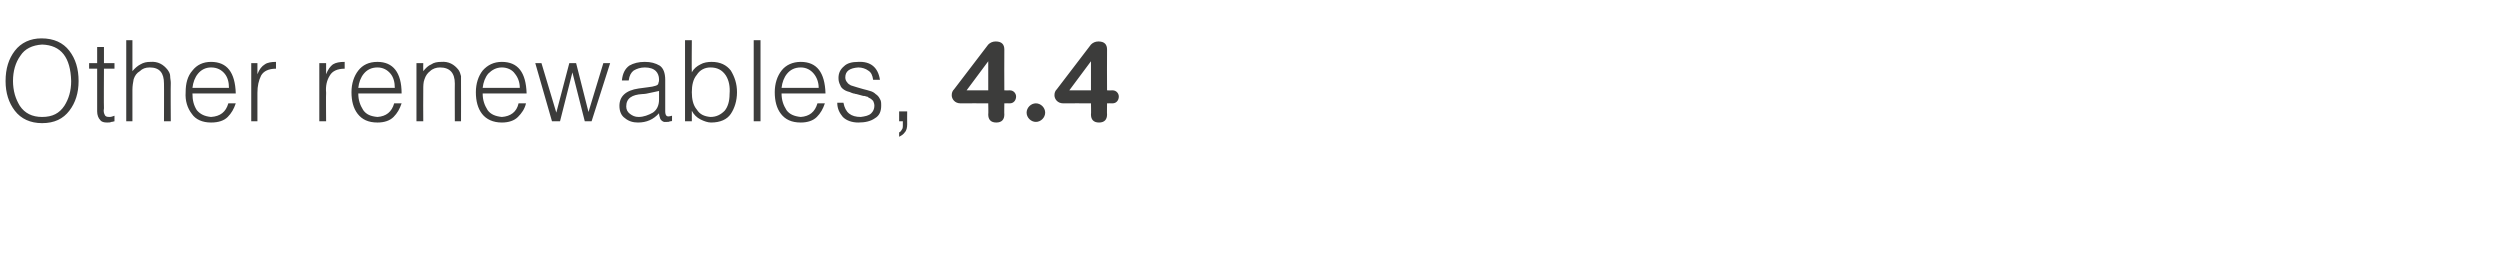 <?xml version="1.0" standalone="no"?>
<!DOCTYPE svg PUBLIC "-//W3C//DTD SVG 1.1//EN" "http://www.w3.org/Graphics/SVG/1.1/DTD/svg11.dtd">
<svg xmlns="http://www.w3.org/2000/svg" version="1.1" width="404px" height="45.1px" viewBox="0 -6 404 45.1" style="top:-6px">
  <desc>Other renewables, 4.4</desc>
  <defs/>
  <g id="Polygon103430">
    <path d="M 0.9 7.1 C 0.9 9 1.4 10.6 2.4 11.9 C 3.4 13.2 4.9 13.9 6.8 13.9 C 8.8 13.9 10.2 13.2 11.2 11.9 C 12.2 10.6 12.7 9 12.7 7.1 C 12.7 5.1 12.2 3.5 11.2 2.2 C 10.2 0.9 8.7 0.2 6.7 0.2 C 4.9 0.2 3.4 0.9 2.4 2.2 C 1.4 3.5 0.9 5.1 0.9 7.1 C 0.9 7.1 0.9 7.1 0.9 7.1 Z M 6.8 12.9 C 5.2 12.9 4 12.3 3.2 11.1 C 2.9 10.6 2.6 10 2.4 9.3 C 2.2 8.6 2.1 7.8 2.1 7.1 C 2.1 5.5 2.5 4.1 3.3 3 C 4 1.9 5.2 1.3 6.8 1.2 C 9.9 1.3 11.4 3.3 11.5 7.1 C 11.5 8.7 11.1 10 10.4 11.1 C 9.6 12.3 8.5 12.9 6.8 12.9 C 6.8 12.9 6.8 12.9 6.8 12.9 Z M 18.5 12.7 C 18.2 12.8 18 12.9 17.7 12.9 C 17.2 12.9 17 12.8 16.9 12.5 C 16.8 12.3 16.7 12 16.8 11.5 C 16.76 11.54 16.8 5.1 16.8 5.1 L 18.5 5.1 L 18.5 4.2 L 16.8 4.2 L 16.8 1.6 L 15.7 1.6 L 15.7 4.2 L 14.4 4.2 L 14.4 5.1 L 15.7 5.1 C 15.7 5.1 15.71 11.96 15.7 12 C 15.7 12.6 15.9 13.1 16.2 13.4 C 16.4 13.7 16.8 13.8 17.3 13.8 C 17.6 13.8 17.8 13.8 18 13.7 C 18.2 13.7 18.4 13.6 18.5 13.6 C 18.5 13.6 18.5 12.7 18.5 12.7 Z M 21.4 13.6 C 21.4 13.6 21.41 8.53 21.4 8.5 C 21.4 7.9 21.5 7.3 21.6 6.8 C 21.8 6.2 22.1 5.8 22.6 5.5 C 23 5.1 23.5 4.9 24.2 4.9 C 25.8 4.9 26.5 5.8 26.5 7.5 C 26.52 7.46 26.5 13.6 26.5 13.6 L 27.6 13.6 C 27.6 13.6 27.56 7.44 27.6 7.4 C 27.6 7 27.5 6.7 27.5 6.3 C 27.5 5.9 27.3 5.6 27.1 5.3 C 26.4 4.4 25.5 3.9 24.3 4 C 23.7 4 23.2 4.1 22.7 4.4 C 22.3 4.6 21.8 5 21.4 5.5 C 21.41 5.51 21.4 0.5 21.4 0.5 L 20.4 0.5 L 20.4 13.6 L 21.4 13.6 Z M 31.1 8.2 C 31.2 7.3 31.5 6.5 32 5.9 C 32.5 5.3 33.2 4.9 34.1 4.9 C 35.1 4.9 35.8 5.3 36.3 5.9 C 36.8 6.5 37 7.3 37 8.2 C 37 8.2 31.1 8.2 31.1 8.2 Z M 38.1 9.1 C 38 5.7 36.7 4 34.1 4 C 32.8 4 31.8 4.5 31.1 5.4 C 30.3 6.3 30 7.5 30 8.9 C 29.9 10.3 30.3 11.5 31 12.4 C 31.6 13.3 32.7 13.8 34.1 13.8 C 35.3 13.8 36.2 13.5 36.8 12.9 C 37.4 12.3 37.8 11.6 38.1 10.7 C 38.1 10.7 36.9 10.7 36.9 10.7 C 36.5 12.1 35.6 12.8 34.1 12.9 C 33.1 12.8 32.4 12.5 31.8 11.8 C 31.3 11 31.1 10.2 31.1 9.1 C 31.1 9.1 38.1 9.1 38.1 9.1 Z M 41.6 9 C 41.6 7.9 41.8 7 42.2 6.2 C 42.6 5.5 43.4 5.1 44.6 5.1 C 44.6 5.1 44.6 4 44.6 4 C 43.9 4 43.2 4.1 42.8 4.4 C 42.3 4.7 41.9 5.2 41.6 6 C 41.64 5.95 41.6 6 41.6 6 L 41.6 4.2 L 40.6 4.2 L 40.6 13.6 L 41.6 13.6 C 41.6 13.6 41.6 8.98 41.6 9 Z M 52.7 9 C 52.6 7.9 52.8 7 53.3 6.2 C 53.7 5.5 54.5 5.1 55.7 5.1 C 55.7 5.1 55.7 4 55.7 4 C 54.9 4 54.3 4.1 53.8 4.4 C 53.4 4.7 53 5.2 52.7 6 C 52.69 5.95 52.7 6 52.7 6 L 52.7 4.2 L 51.6 4.2 L 51.6 13.6 L 52.7 13.6 C 52.7 13.6 52.66 8.98 52.7 9 Z M 57.9 8.2 C 58 7.3 58.3 6.5 58.8 5.9 C 59.3 5.3 60 4.9 61 4.9 C 61.9 4.9 62.6 5.3 63.1 5.9 C 63.6 6.5 63.8 7.3 63.8 8.2 C 63.8 8.2 57.9 8.2 57.9 8.2 Z M 64.9 9.1 C 64.9 5.7 63.5 4 61 4 C 59.6 4 58.6 4.5 57.9 5.4 C 57.2 6.3 56.8 7.5 56.8 8.9 C 56.8 10.3 57.1 11.5 57.8 12.4 C 58.5 13.3 59.5 13.8 61 13.8 C 62.1 13.8 63 13.5 63.6 12.9 C 64.2 12.3 64.6 11.6 64.9 10.7 C 64.9 10.7 63.7 10.7 63.7 10.7 C 63.3 12.1 62.4 12.8 61 12.9 C 59.9 12.8 59.2 12.5 58.7 11.8 C 58.2 11 57.9 10.2 57.9 9.1 C 57.9 9.1 64.9 9.1 64.9 9.1 Z M 68.4 8.5 C 68.4 7.9 68.4 7.3 68.6 6.8 C 68.8 6.2 69.1 5.8 69.5 5.5 C 69.9 5.1 70.5 4.9 71.1 4.9 C 72.7 4.9 73.5 5.8 73.5 7.5 C 73.48 7.46 73.5 13.6 73.5 13.6 L 74.5 13.6 C 74.5 13.6 74.52 7.44 74.5 7.4 C 74.5 7 74.5 6.7 74.5 6.3 C 74.4 5.9 74.3 5.6 74.1 5.3 C 73.4 4.4 72.5 3.9 71.3 4 C 70.7 4 70.1 4.1 69.7 4.4 C 69.2 4.6 68.8 5 68.4 5.5 C 68.37 5.5 68.4 4.2 68.4 4.2 L 67.3 4.2 L 67.3 13.6 L 68.4 13.6 C 68.4 13.6 68.37 8.53 68.4 8.5 Z M 78 8.2 C 78.1 7.3 78.4 6.5 78.9 5.9 C 79.5 5.3 80.2 4.9 81.1 4.9 C 82 4.9 82.8 5.3 83.2 5.9 C 83.7 6.5 84 7.3 84 8.2 C 84 8.2 78 8.2 78 8.2 Z M 85.1 9.1 C 85 5.7 83.7 4 81.1 4 C 79.8 4 78.8 4.5 78 5.4 C 77.3 6.3 76.9 7.5 76.9 8.9 C 76.9 10.3 77.2 11.5 77.9 12.4 C 78.6 13.3 79.7 13.8 81.1 13.8 C 82.2 13.8 83.1 13.5 83.7 12.9 C 84.3 12.3 84.8 11.6 85 10.7 C 85 10.7 83.8 10.7 83.8 10.7 C 83.5 12.1 82.5 12.8 81.1 12.9 C 80.1 12.8 79.3 12.5 78.8 11.8 C 78.3 11 78 10.2 78 9.1 C 78 9.1 85.1 9.1 85.1 9.1 Z M 93.1 4.2 L 92 4.2 L 89.9 12.2 L 87.5 4.2 L 86.5 4.2 L 89.2 13.6 L 90.5 13.6 L 92.5 5.7 L 92.5 5.7 L 94.5 13.6 L 95.6 13.6 L 98.6 4.2 L 97.5 4.2 L 95.1 12.1 L 93.1 4.2 Z M 106.5 10.1 C 106.5 11.1 106.1 11.8 105.5 12.2 C 104.8 12.6 104 12.9 103.2 12.9 C 102.6 12.9 102.2 12.7 101.8 12.4 C 101.4 12.1 101.2 11.7 101.2 11.2 C 101.2 9.9 102.1 9.3 103.8 9.2 C 104.2 9.2 104.7 9.1 105.1 9 C 105.6 8.9 106 8.8 106.5 8.7 C 106.5 8.7 106.5 10.1 106.5 10.1 Z M 103.2 8.3 C 101.1 8.6 100.1 9.6 100.1 11.1 C 100.1 12 100.4 12.7 101 13.1 C 101.6 13.6 102.3 13.8 103.1 13.8 C 104.5 13.8 105.6 13.3 106.5 12.3 C 106.5 12.6 106.6 12.9 106.7 13.2 C 106.8 13.4 107 13.6 107.3 13.7 C 107.5 13.7 107.6 13.7 107.8 13.7 C 108 13.7 108.1 13.7 108.3 13.6 C 108.4 13.6 108.6 13.6 108.6 13.5 C 108.6 13.5 108.6 12.7 108.6 12.7 C 108.2 12.8 107.9 12.9 107.7 12.7 C 107.6 12.6 107.5 12.4 107.5 12 C 107.5 12 107.5 6.9 107.5 6.9 C 107.5 5.8 107.2 5 106.6 4.6 C 105.9 4.2 105.2 4 104.2 4 C 103.2 4 102.4 4.2 101.7 4.6 C 101 5.1 100.6 5.9 100.5 7 C 100.5 7 101.6 7 101.6 7 C 101.7 6.2 102 5.7 102.4 5.4 C 102.9 5.1 103.5 4.9 104.2 4.9 C 105 4.9 105.6 5.1 106 5.5 C 106.3 5.8 106.5 6.3 106.5 6.8 C 106.5 7 106.5 7.2 106.4 7.4 C 106.4 7.6 106.3 7.7 106.1 7.8 C 105.9 7.9 105.7 7.9 105.4 8 C 105.2 8 104.9 8.1 104.7 8.1 C 104.7 8.1 103.2 8.3 103.2 8.3 Z M 111.8 8.9 C 111.8 7.8 112 6.8 112.6 6.1 C 113.1 5.3 113.9 4.9 114.8 4.9 C 115.9 4.9 116.7 5.3 117.3 6.2 C 117.8 7 118 8 117.9 9.2 C 117.9 10.4 117.6 11.3 117.1 11.9 C 116.5 12.5 115.8 12.9 114.8 12.9 C 113.8 12.8 113.1 12.5 112.6 11.7 C 112 11 111.8 10 111.8 8.9 C 111.8 8.9 111.8 8.9 111.8 8.9 Z M 111.8 11.9 C 111.8 11.9 111.8 11.94 111.8 11.9 C 112.1 12.5 112.6 13 113.2 13.3 C 113.8 13.6 114.4 13.8 114.9 13.8 C 116.4 13.8 117.5 13.3 118.1 12.4 C 118.7 11.5 119.1 10.3 119.1 8.9 C 119.1 7.5 118.7 6.4 118.1 5.4 C 117.4 4.5 116.4 4 115 4 C 114.4 4 113.7 4.1 113.2 4.4 C 112.6 4.7 112.1 5.1 111.8 5.7 C 111.76 5.7 111.8 0.5 111.8 0.5 L 110.7 0.5 L 110.7 13.6 L 111.8 13.6 L 111.8 11.9 Z M 122.9 13.6 L 122.9 0.5 L 121.8 0.5 L 121.8 13.6 L 122.9 13.6 Z M 126.3 8.2 C 126.4 7.3 126.7 6.5 127.2 5.9 C 127.7 5.3 128.4 4.9 129.4 4.9 C 130.3 4.9 131 5.3 131.5 5.9 C 132 6.5 132.3 7.3 132.3 8.2 C 132.3 8.2 126.3 8.2 126.3 8.2 Z M 133.4 9.1 C 133.3 5.7 132 4 129.4 4 C 128.1 4 127 4.5 126.3 5.4 C 125.6 6.3 125.2 7.5 125.2 8.9 C 125.2 10.3 125.5 11.5 126.2 12.4 C 126.9 13.3 127.9 13.8 129.4 13.8 C 130.5 13.8 131.4 13.5 132 12.9 C 132.6 12.3 133 11.6 133.3 10.7 C 133.3 10.7 132.1 10.7 132.1 10.7 C 131.7 12.1 130.8 12.8 129.4 12.9 C 128.4 12.8 127.6 12.5 127.1 11.8 C 126.6 11 126.3 10.2 126.3 9.1 C 126.3 9.1 133.4 9.1 133.4 9.1 Z M 135.3 10.6 C 135.3 11.6 135.7 12.3 136.2 12.9 C 136.8 13.5 137.7 13.8 138.7 13.8 C 139.8 13.8 140.7 13.6 141.4 13.1 C 142.1 12.7 142.4 12 142.4 11.1 C 142.4 10.6 142.4 10.3 142.2 10 C 142 9.6 141.8 9.4 141.5 9.2 C 141.3 9 141 8.8 140.6 8.7 C 140.3 8.6 139.9 8.5 139.5 8.4 C 138.8 8.2 138.1 8 137.5 7.8 C 137.3 7.7 137 7.5 136.9 7.3 C 136.7 7.1 136.6 6.8 136.6 6.5 C 136.6 5.5 137.3 5 138.7 4.9 C 139.3 4.9 139.9 5.1 140.3 5.4 C 140.8 5.7 141 6.2 141.1 6.9 C 141.1 6.9 142.2 6.9 142.2 6.9 C 141.9 4.9 140.7 3.9 138.7 4 C 137.7 4 136.9 4.2 136.4 4.7 C 135.8 5.2 135.5 5.8 135.5 6.6 C 135.5 7.1 135.6 7.4 135.8 7.8 C 135.9 8.1 136.1 8.3 136.4 8.5 C 136.7 8.7 137 8.8 137.4 8.9 C 137.5 9 137.7 9 137.9 9.1 C 138.1 9.1 138.2 9.2 138.4 9.2 C 138.8 9.3 139.1 9.4 139.5 9.5 C 139.7 9.5 139.8 9.5 140 9.6 C 140.2 9.6 140.3 9.7 140.4 9.8 C 140.7 9.9 140.9 10.1 141.1 10.3 C 141.2 10.5 141.3 10.8 141.3 11.1 C 141.3 11.6 141.1 12 140.8 12.3 C 140.4 12.7 139.8 12.8 139.1 12.9 C 137.5 12.9 136.6 12.2 136.3 10.6 C 136.3 10.6 135.3 10.6 135.3 10.6 Z M 146.6 12 L 145.3 12 L 145.3 13.6 L 145.9 13.6 C 145.9 13.6 145.91 14.19 145.9 14.2 C 145.9 14.5 145.9 14.8 145.7 15 C 145.6 15.2 145.5 15.3 145.3 15.4 C 145.3 15.4 145.3 16.1 145.3 16.1 C 145.7 15.9 146 15.7 146.2 15.4 C 146.5 15.1 146.6 14.6 146.6 14.1 C 146.58 14.11 146.6 12 146.6 12 Z M 159.7 3.9 L 159.7 3.9 L 156.2 8.6 L 159.7 8.6 L 159.7 3.9 Z M 159.7 10.7 C 159.7 10.7 155.2 10.68 155.2 10.7 C 154.3 10.7 153.8 10 153.8 9.4 C 153.8 9 153.9 8.7 154.2 8.4 C 154.2 8.4 159.7 1.2 159.7 1.2 C 160 0.9 160.4 0.7 160.9 0.7 C 161.9 0.7 162.3 1.2 162.3 2 C 162.27 2.01 162.3 8.6 162.3 8.6 C 162.3 8.6 163.18 8.62 163.2 8.6 C 163.8 8.6 164.2 9.1 164.2 9.6 C 164.2 10.2 163.8 10.7 163.2 10.7 C 163.18 10.68 162.3 10.7 162.3 10.7 C 162.3 10.7 162.27 12.54 162.3 12.5 C 162.3 13.3 161.9 13.8 161 13.8 C 160.1 13.8 159.7 13.3 159.7 12.5 C 159.74 12.54 159.7 10.7 159.7 10.7 Z M 167.4 10.7 C 168.2 10.7 168.9 11.4 168.9 12.2 C 168.9 13 168.2 13.7 167.4 13.7 C 166.6 13.7 165.9 13 165.9 12.2 C 165.9 11.4 166.6 10.7 167.4 10.7 Z M 176.3 3.9 L 176.3 3.9 L 172.8 8.6 L 176.3 8.6 L 176.3 3.9 Z M 176.3 10.7 C 176.3 10.7 171.79 10.68 171.8 10.7 C 170.9 10.7 170.4 10 170.4 9.4 C 170.4 9 170.5 8.7 170.8 8.4 C 170.8 8.4 176.3 1.2 176.3 1.2 C 176.6 0.9 177 0.7 177.5 0.7 C 178.5 0.7 178.9 1.2 178.9 2 C 178.87 2.01 178.9 8.6 178.9 8.6 C 178.9 8.6 179.77 8.62 179.8 8.6 C 180.4 8.6 180.8 9.1 180.8 9.6 C 180.8 10.2 180.4 10.7 179.8 10.7 C 179.77 10.68 178.9 10.7 178.9 10.7 C 178.9 10.7 178.87 12.54 178.9 12.5 C 178.9 13.3 178.5 13.8 177.6 13.8 C 176.7 13.8 176.3 13.3 176.3 12.5 C 176.34 12.54 176.3 10.7 176.3 10.7 Z " stroke="none" fill="#3c3c3b"/>
  </g>
</svg>